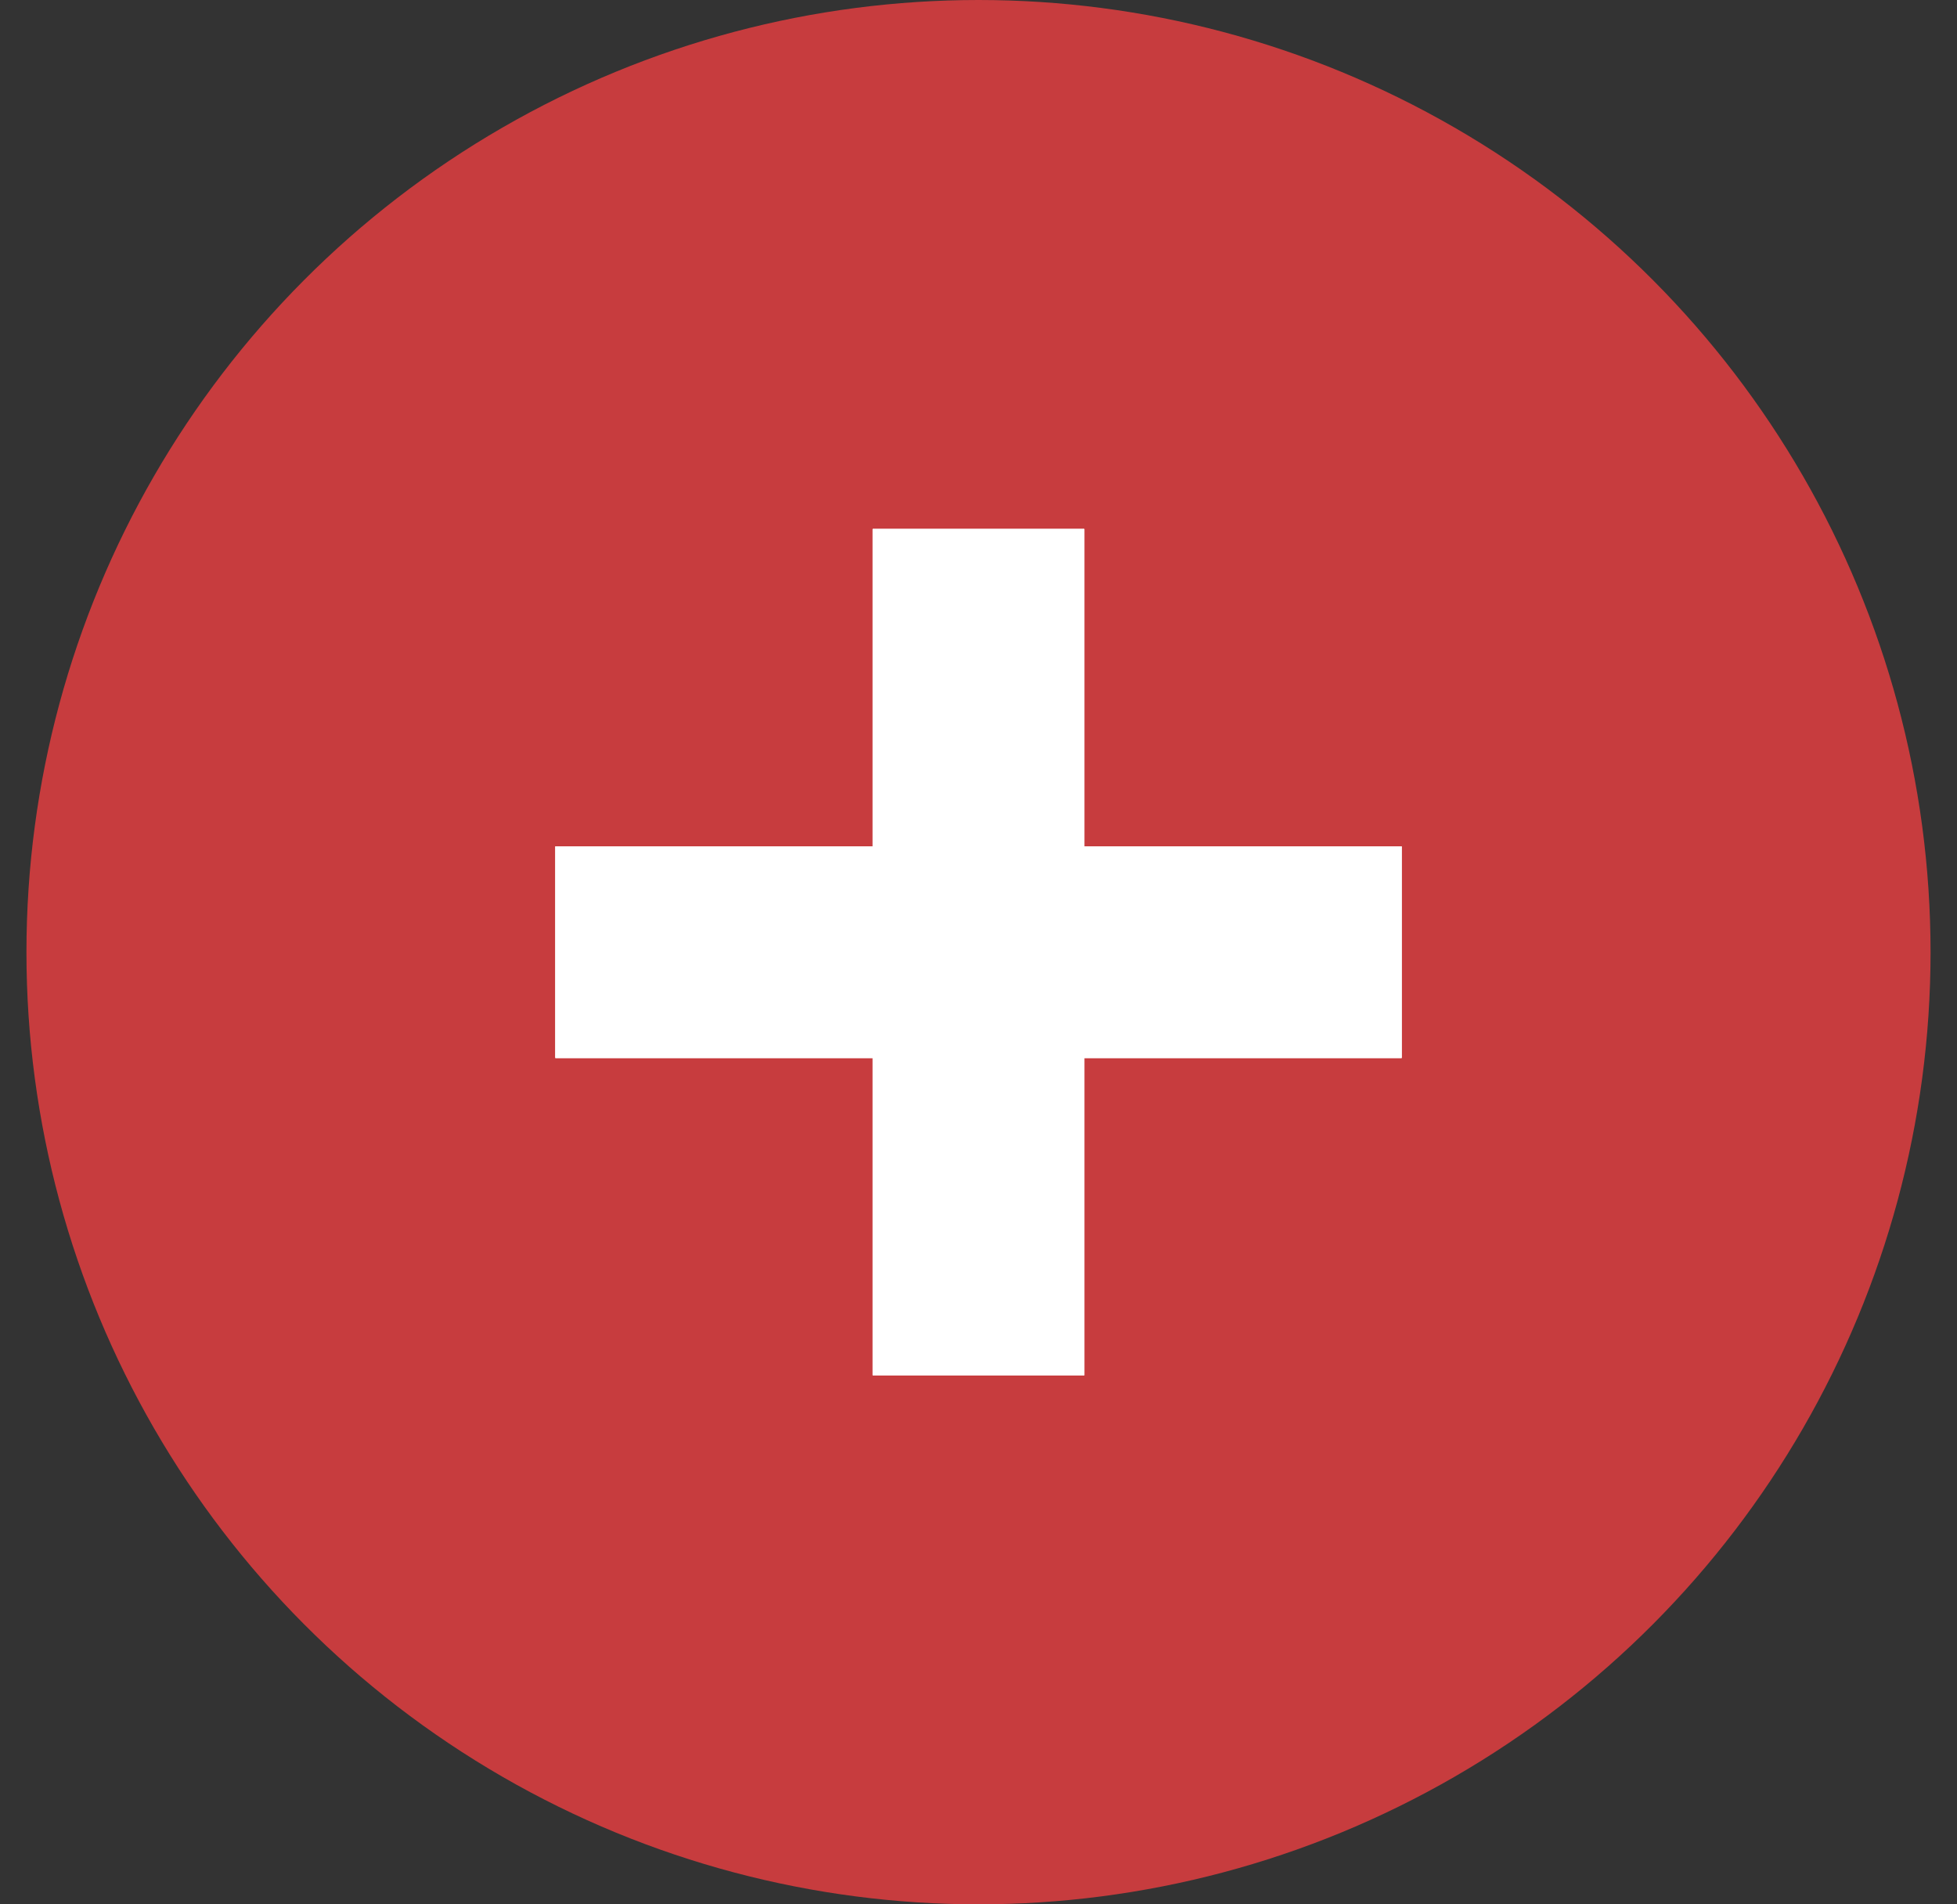 <?xml version="1.0" encoding="UTF-8"?> <svg xmlns="http://www.w3.org/2000/svg" width="37" height="36" viewBox="0 0 37 36" fill="none"><rect x="0" y="0" width="37" height="36" fill="#333333" stroke="none"/><circle cx="18.5" cy="18" r="18" fill="#C73C3E"></circle><rect x="10.5" y="20" width="4" height="16" transform="rotate(-90 10.5 20)" fill="white"></rect><rect x="10.5" y="20" width="4" height="16" transform="rotate(-90 10.5 20)" fill="white"></rect><rect x="10.5" y="20" width="4" height="16" transform="rotate(-90 10.5 20)" fill="white"></rect><rect x="20.5" y="26" width="4" height="16" transform="rotate(180 20.5 26)" fill="white"></rect><rect x="20.5" y="26" width="4" height="16" transform="rotate(180 20.5 26)" fill="white"></rect><rect x="20.5" y="26" width="4" height="16" transform="rotate(180 20.5 26)" fill="white"></rect></svg> 